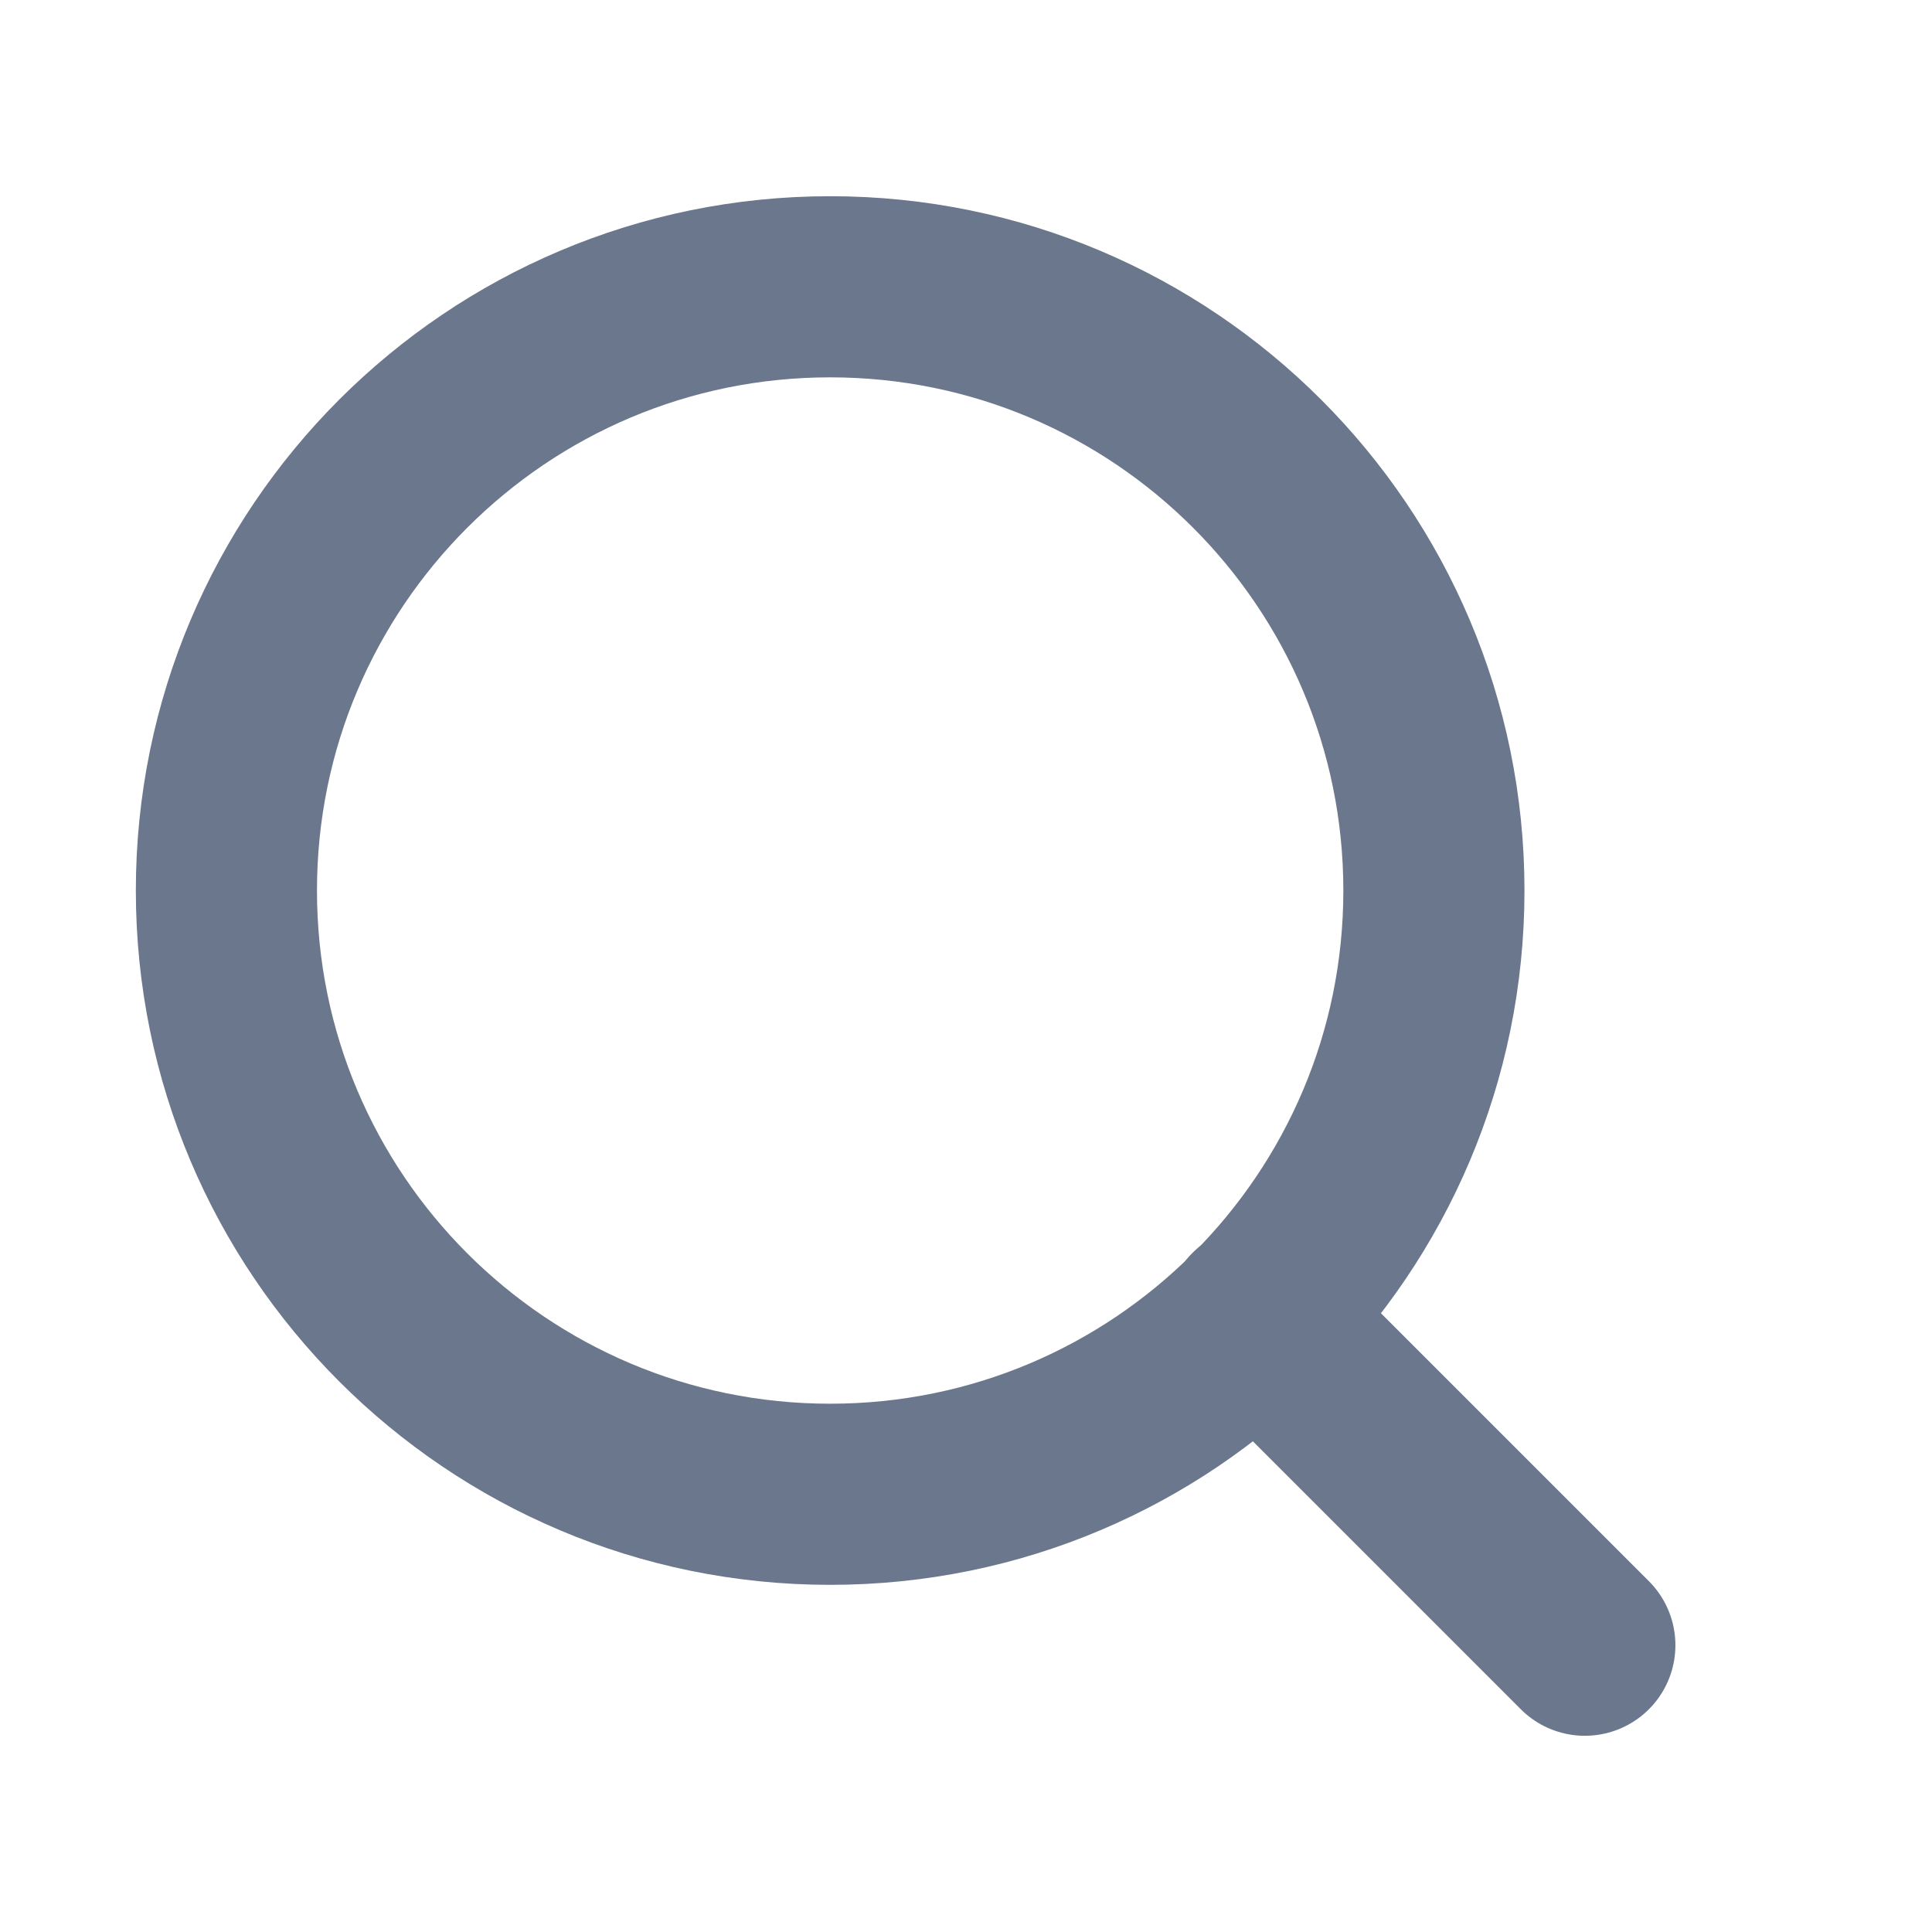 <svg width="16" height="16" viewBox="0 0 16 16" fill="none" xmlns="http://www.w3.org/2000/svg">
<path d="M6.875 12.375C9.636 12.375 11.875 10.136 11.875 7.375C11.875 4.614 9.636 2.375 6.875 2.375C4.114 2.375 1.875 4.614 1.875 7.375C1.875 10.136 4.114 12.375 6.875 12.375Z" stroke="#6B778C" stroke-width="1.5" stroke-linecap="round" stroke-linejoin="round"/>
<path d="M13.125 13.625L10.406 10.906" stroke="#6B778C" stroke-width="1.5" stroke-linecap="round" stroke-linejoin="round"/>
</svg>

